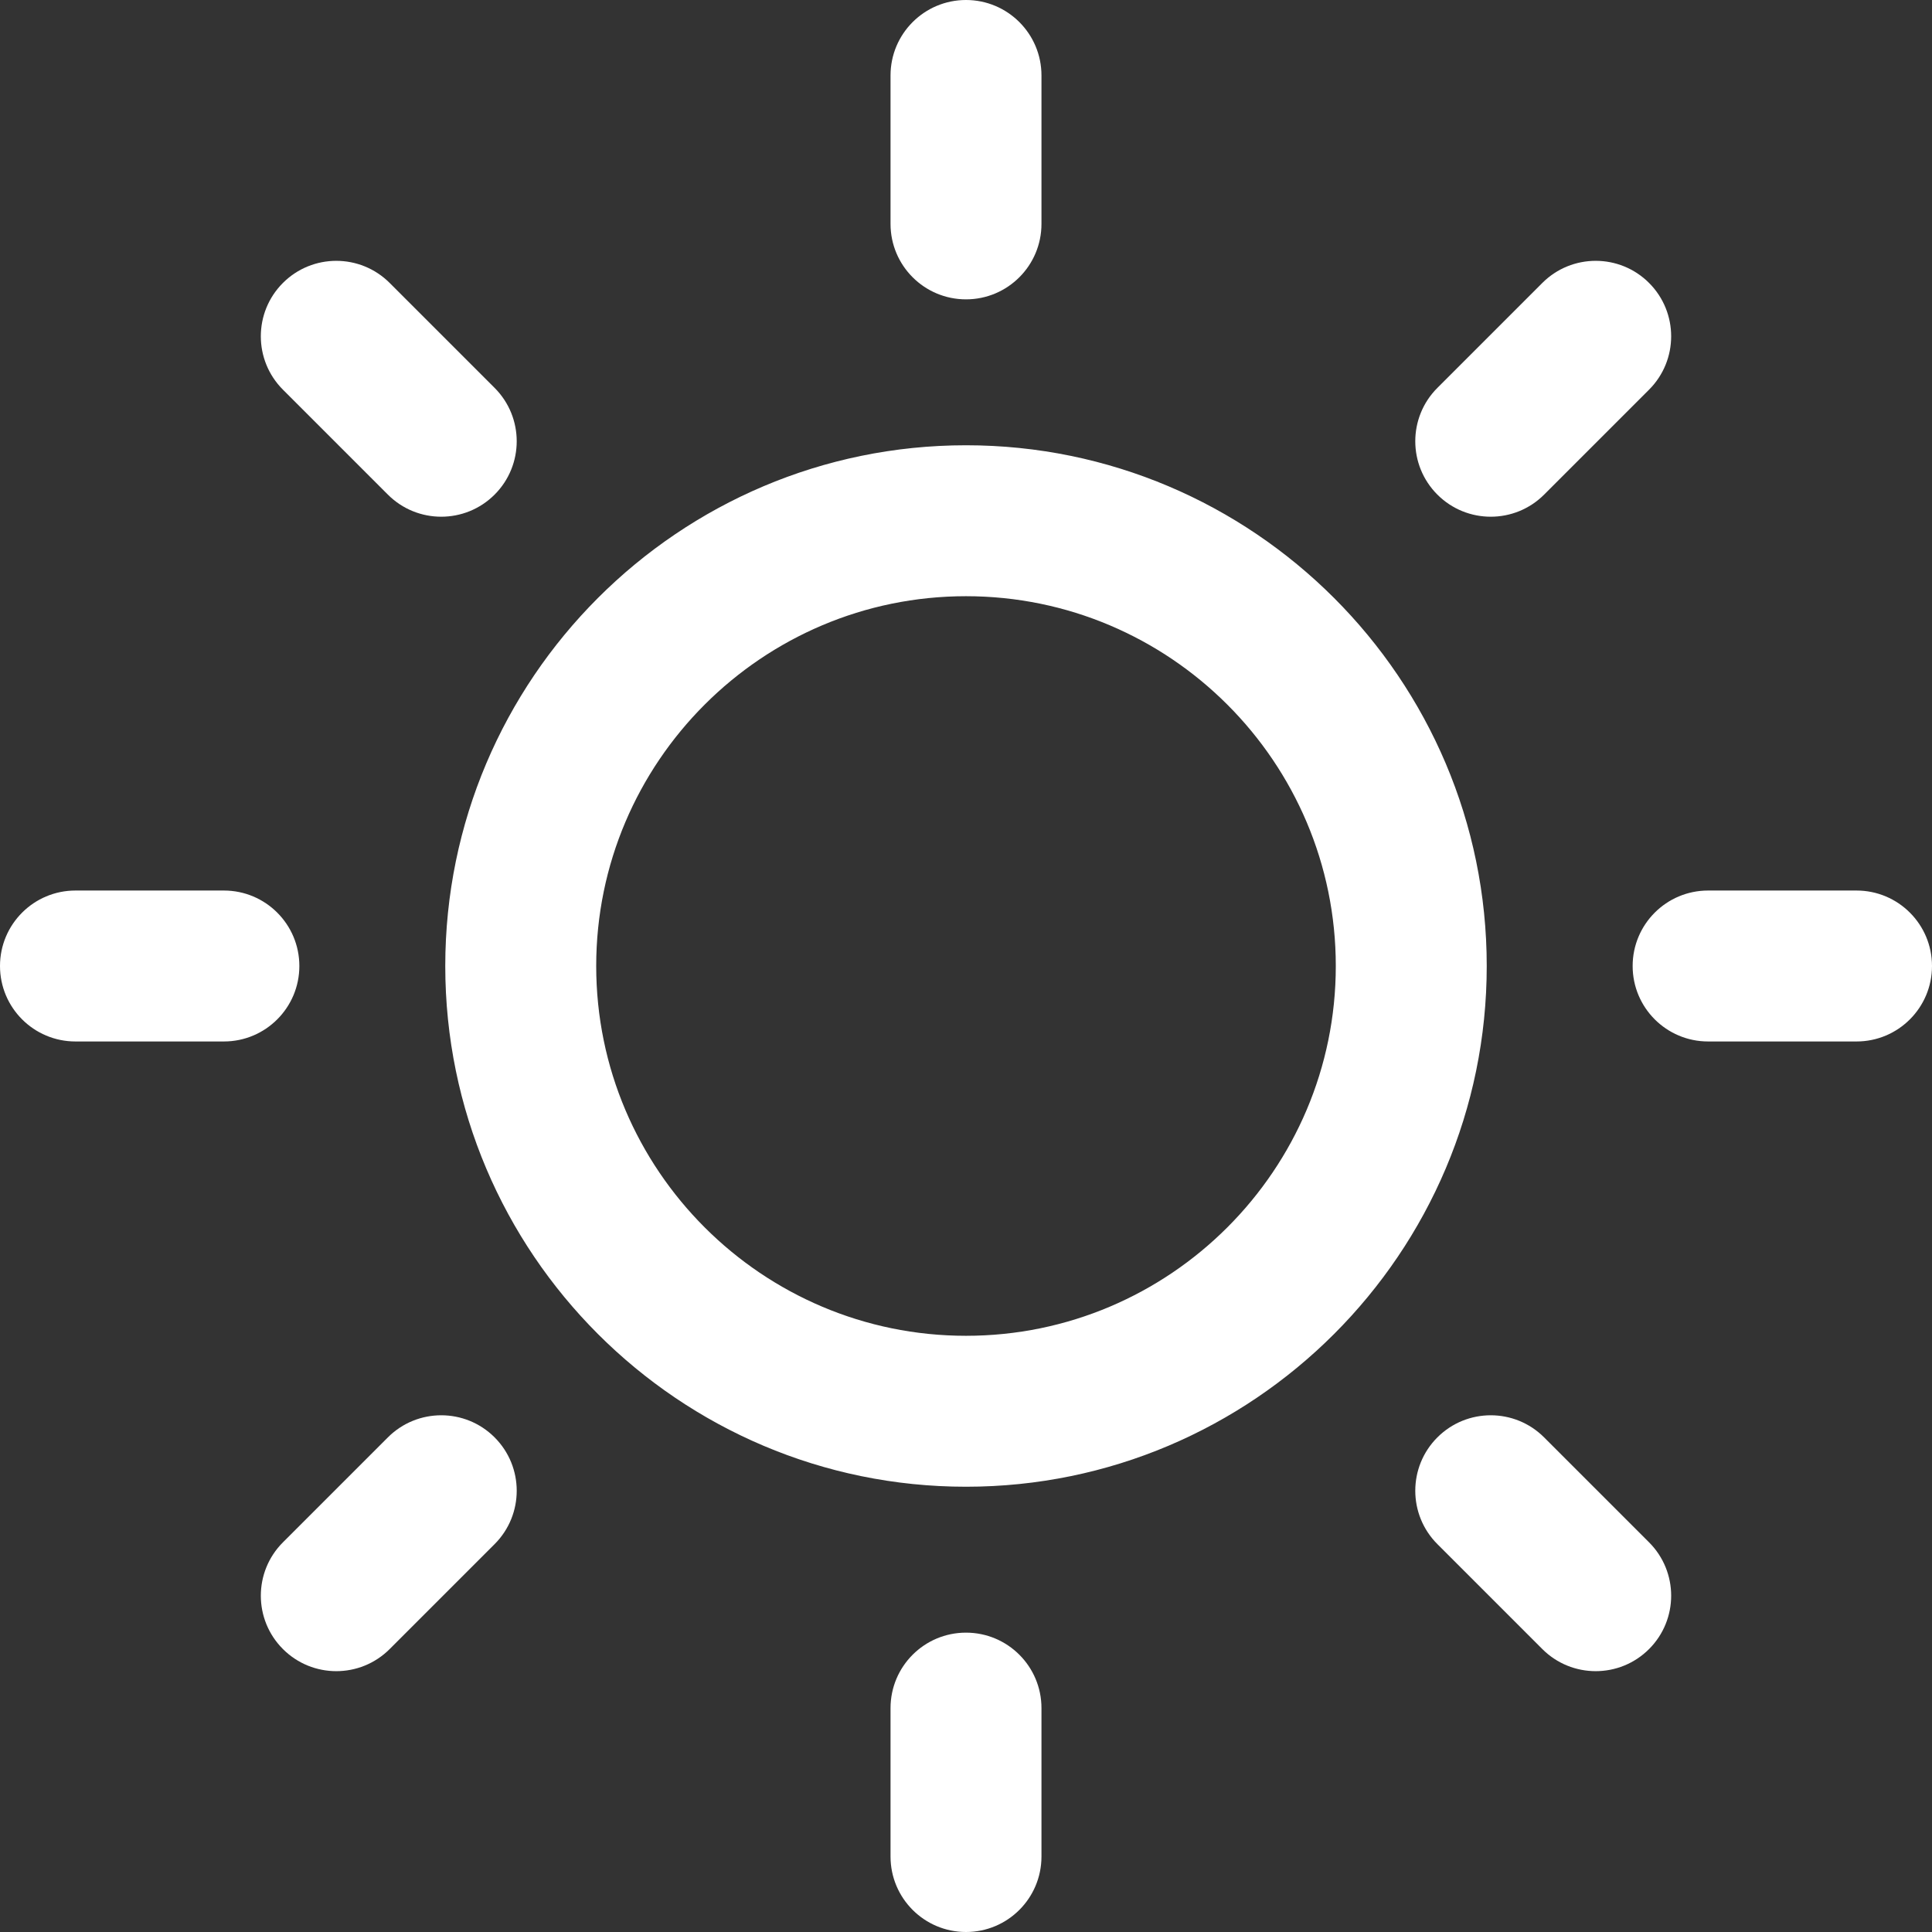 <?xml version="1.0"?>
<svg xmlns="http://www.w3.org/2000/svg" xmlns:xlink="http://www.w3.org/1999/xlink" xmlns:svgjs="http://svgjs.com/svgjs" version="1.1" width="512" height="512" x="0" y="0" viewBox="0 0 512 512" style="enable-background:new 0 0 512 512" xml:space="preserve" class=""><rect x="0" y="0" width="512" height="512" fill="#333333" stroke="none"/><g><path xmlns="http://www.w3.org/2000/svg" d="m256 118c-76.094 0-138 61.906-138 138s61.906 138 138 138 138-61.906 138-138-61.906-138-138-138zm0 236c-54.035 0-98-43.965-98-98s43.965-98 98-98 98 43.965 98 98-43.965 98-98 98zm-20-294.668v-39.332c0-11.047 8.953-20 20-20s20 8.953 20 20v39.332c0 11.047-8.953 20-20 20s-20-8.953-20-20zm40 393.336v39.332c0 11.047-8.953 20-20 20s-20-8.953-20-20v-39.332c0-11.047 8.953-20 20-20s20 8.953 20 20zm236-196.668c0 11.047-8.953 20-20 20h-39.332c-11.047 0-20-8.953-20-20s8.953-20 20-20h39.332c11.047 0 20 8.953 20 20zm-452.668 20h-39.332c-11.047 0-20-8.953-20-20s8.953-20 20-20h39.332c11.047 0 20 8.953 20 20s-8.953 20-20 20zm321.59-144.922c-7.812-7.812-7.812-20.477 0-28.285l27.812-27.812c7.812-7.812 20.477-7.812 28.285 0 7.809 7.809 7.812 20.473 0 28.285l-27.812 27.812c-7.812 7.812-20.477 7.809-28.285 0zm-249.844 249.844c7.812 7.812 7.812 20.477 0 28.285l-27.812 27.812c-7.812 7.812-20.477 7.809-28.285 0-7.812-7.809-7.812-20.473 0-28.285l27.812-27.812c7.812-7.812 20.477-7.812 28.285 0zm305.941 27.812c7.812 7.812 7.812 20.477 0 28.285-7.809 7.809-20.477 7.809-28.285 0l-27.812-27.812c-7.812-7.812-7.812-20.477 0-28.285 7.812-7.812 20.477-7.812 28.285 0zm-362.039-305.469c-7.812-7.812-7.812-20.477 0-28.285 7.809-7.809 20.473-7.809 28.285 0l27.812 27.812c7.812 7.812 7.812 20.477 0 28.285-7.812 7.812-20.477 7.809-28.285 0zm0 0" fill="#ffffff" data-original="#000000" style="" class=""/></g></svg>
